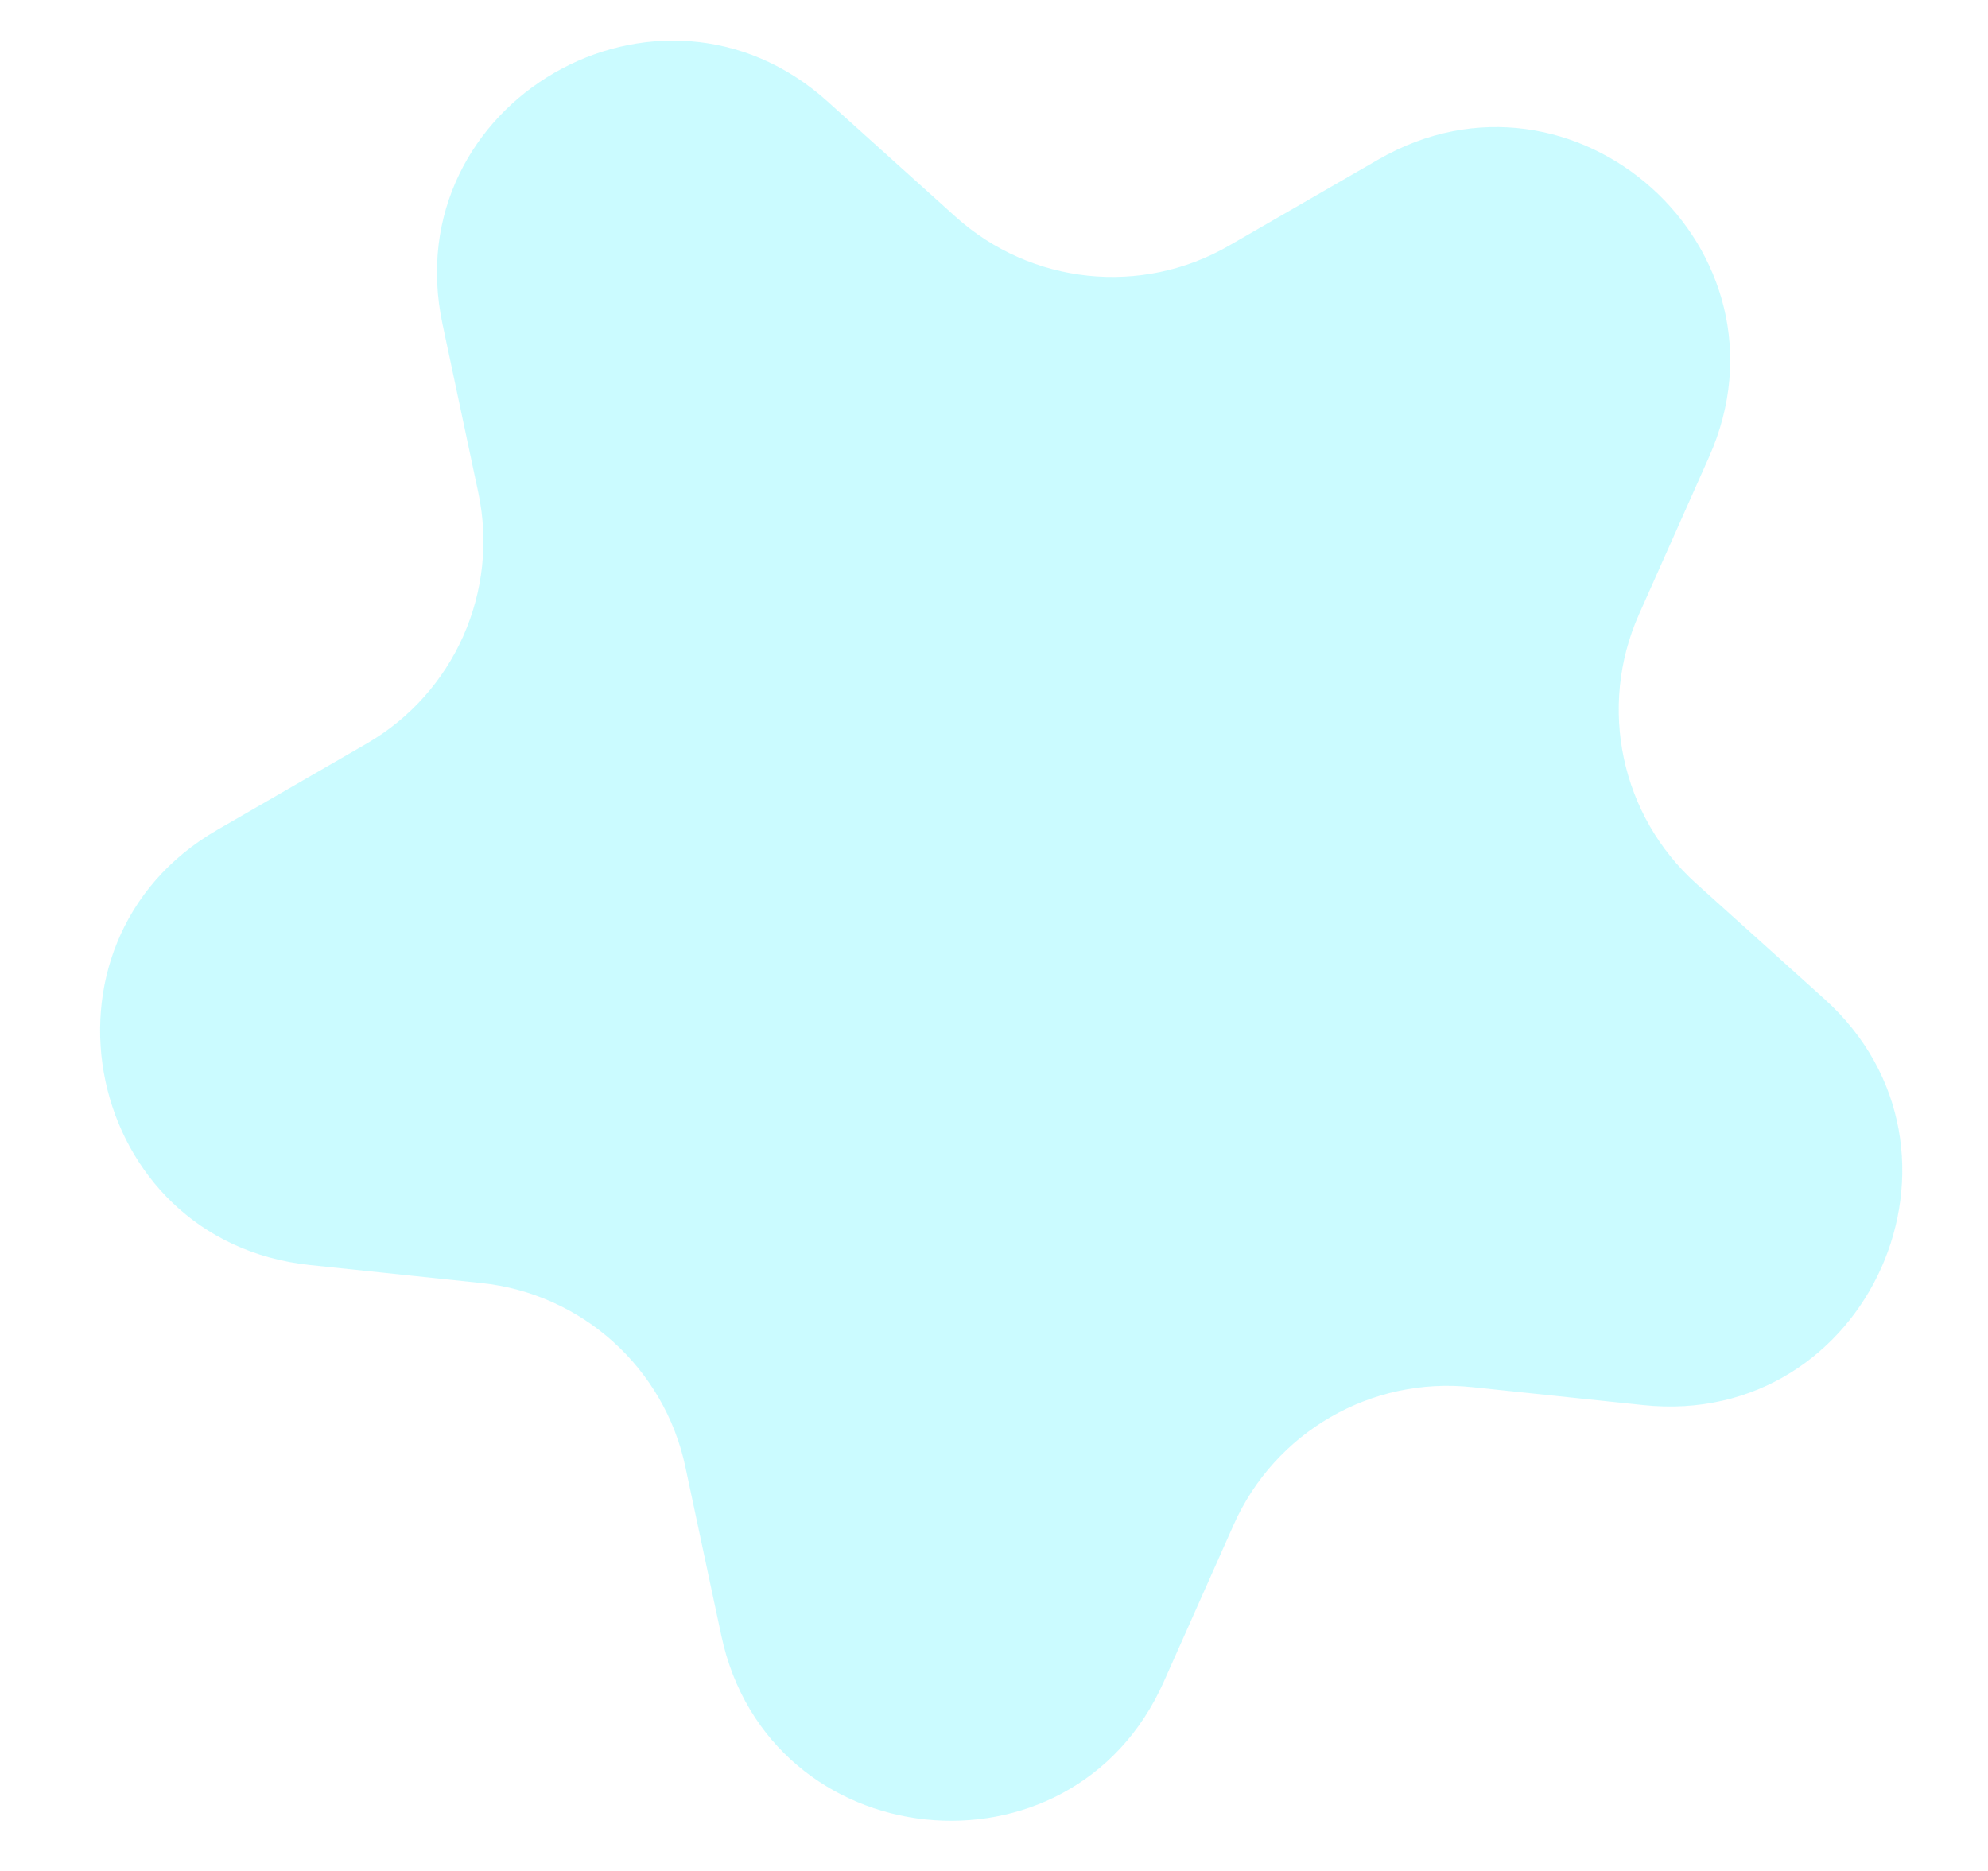 <svg width="17" height="16" viewBox="0 0 17 16" fill="none" xmlns="http://www.w3.org/2000/svg">
<path d="M3.784 2.771C3.381 0.876 5.639 -0.428 7.078 0.869L8.173 1.855C8.817 2.434 9.761 2.534 10.511 2.1L11.787 1.364C13.465 0.395 15.403 2.139 14.614 3.909L14.015 5.255C13.663 6.047 13.86 6.975 14.504 7.555L15.599 8.541C17.039 9.837 15.979 12.219 14.052 12.016L12.586 11.862C11.725 11.771 10.903 12.246 10.55 13.038L9.951 14.384C9.163 16.154 6.57 15.881 6.168 13.986L5.861 12.545C5.681 11.697 4.976 11.062 4.114 10.972L2.649 10.818C0.722 10.615 0.18 8.065 1.858 7.097L3.134 6.36C3.884 5.927 4.27 5.06 4.09 4.212L3.784 2.771Z" fill="#99F9FF" fill-opacity="0.5"/>
</svg>
